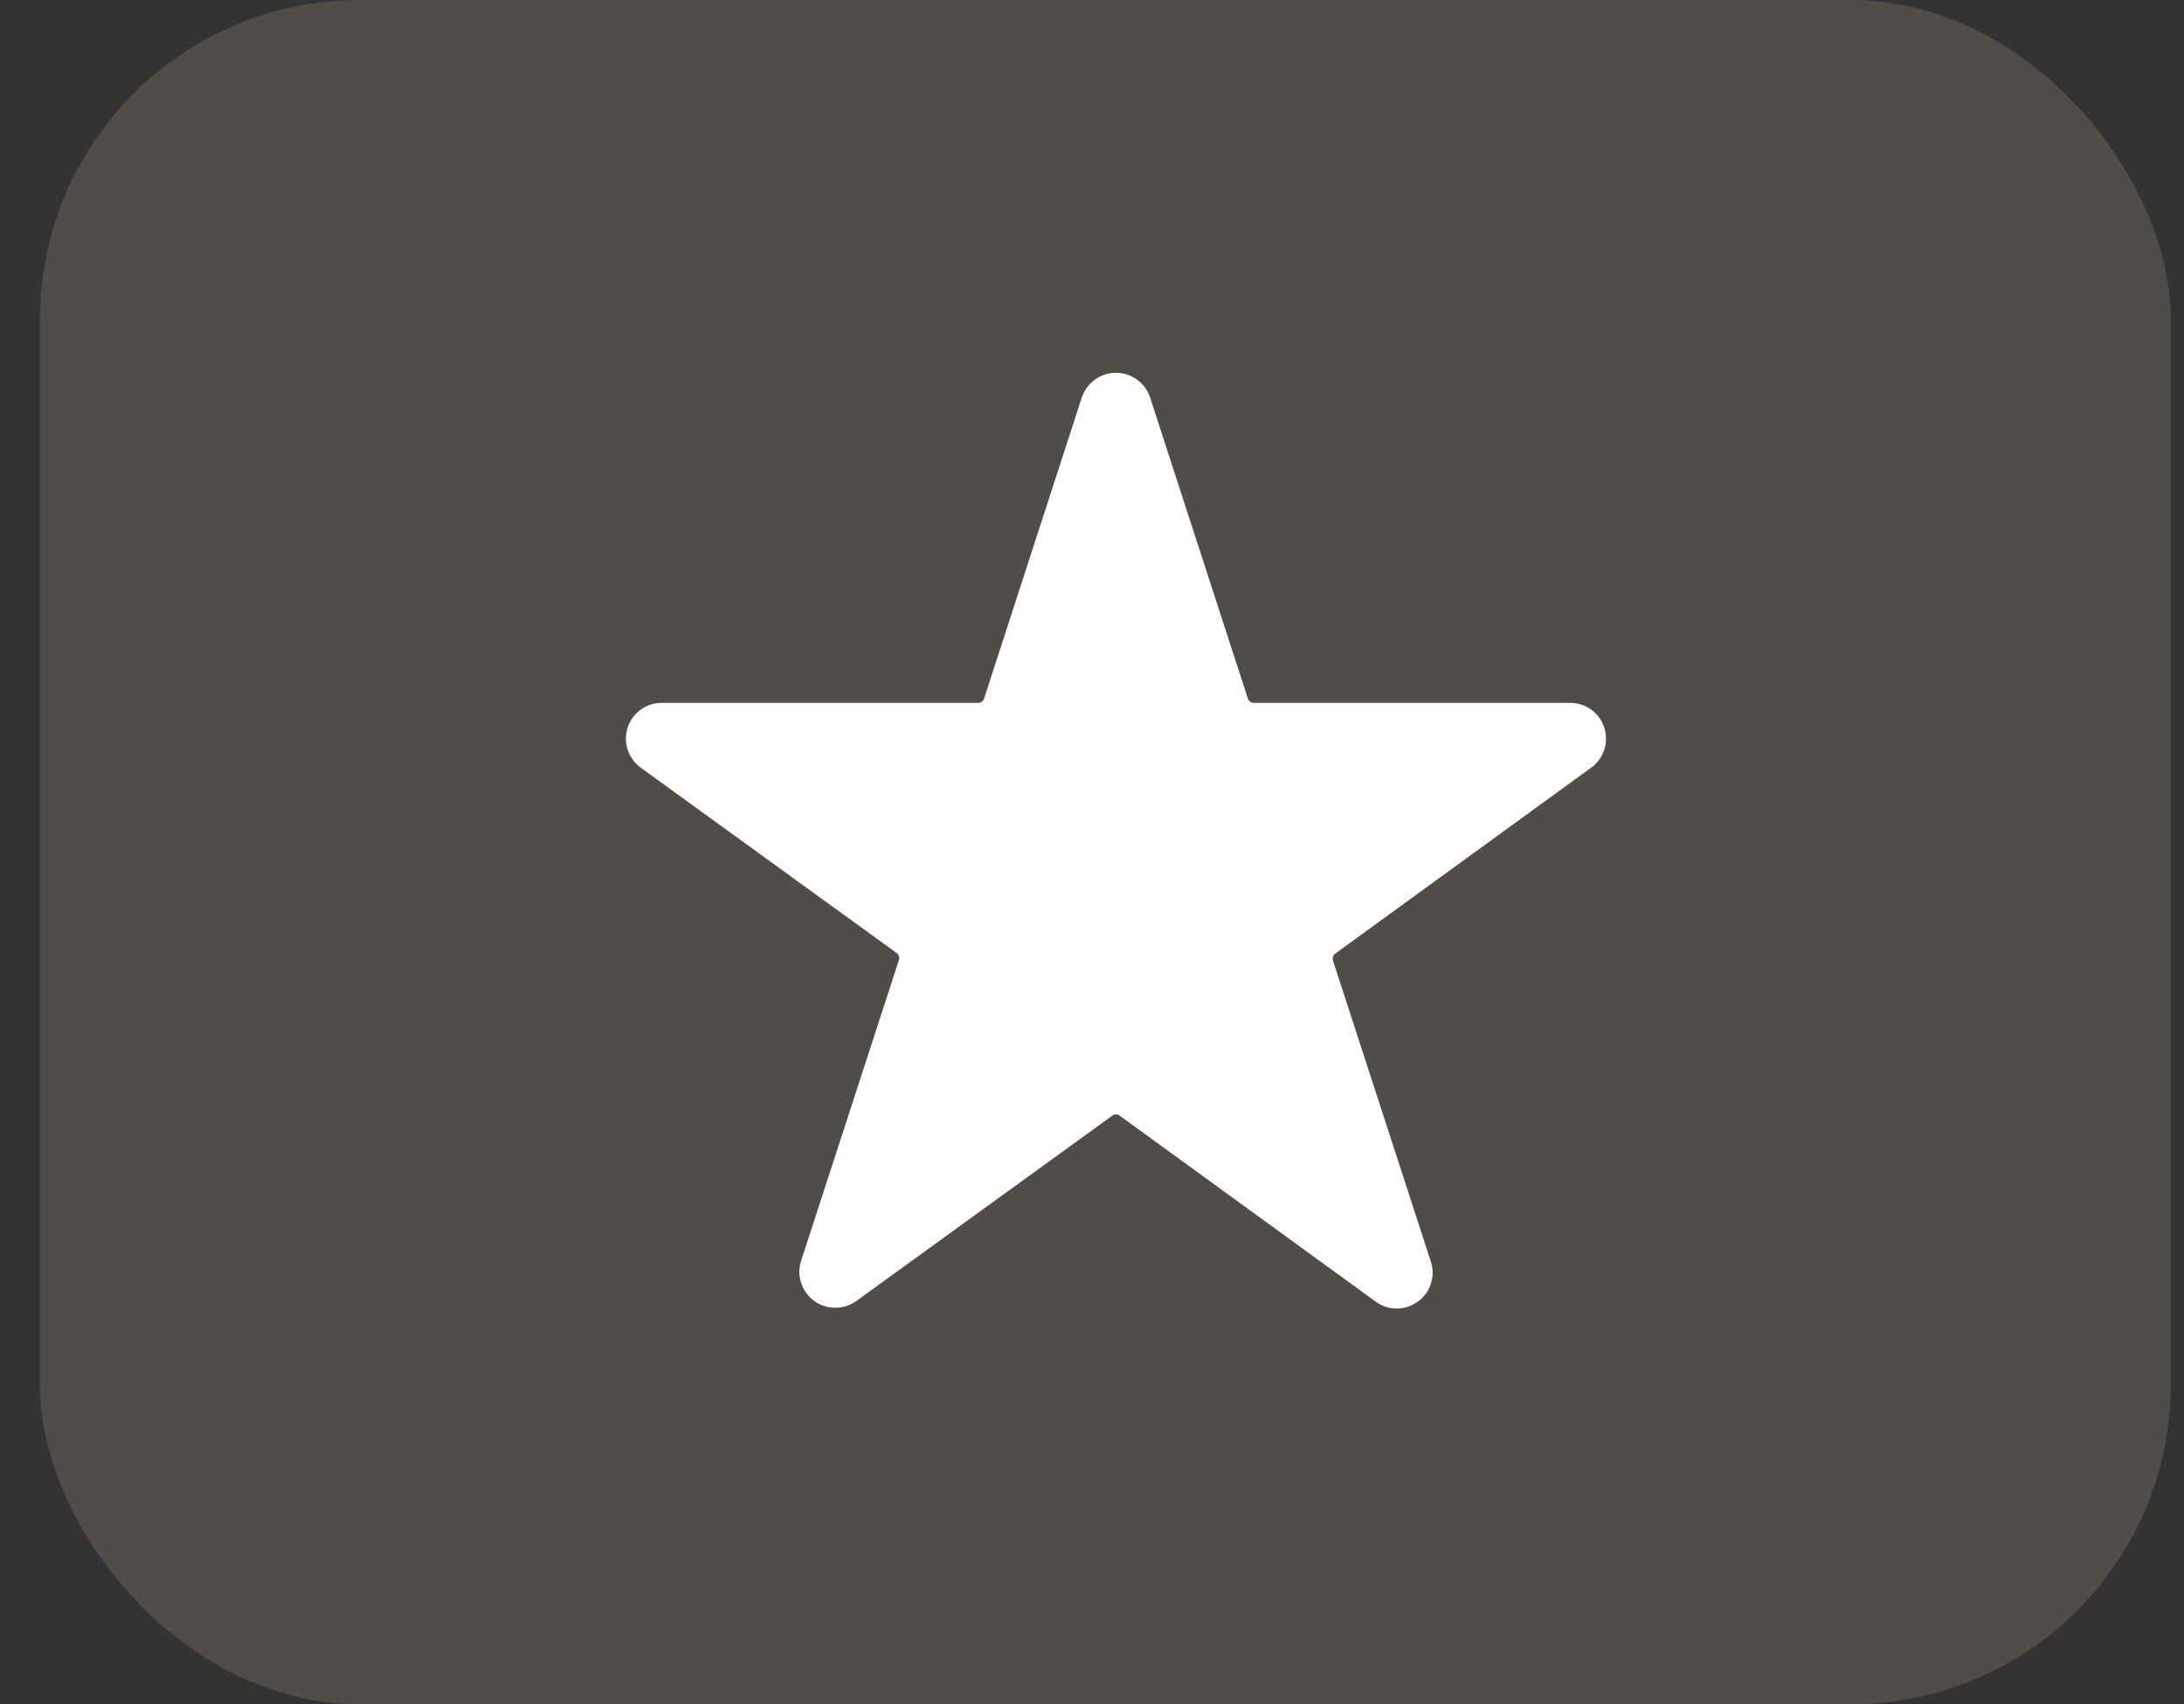 <?xml version="1.0" encoding="UTF-8"?>
<svg xmlns="http://www.w3.org/2000/svg" width="41" height="32" viewBox="0 0 41 32" fill="none">
  <rect x="0" y="0" width="41" height="32" fill="#333333" stroke="none"/>
  <rect x="0.75" width="40" height="32" rx="6" fill="#94897A" fill-opacity="0.3"></rect>
  <path d="M29.872 14.414L25.065 17.907C25.046 17.922 25.032 17.942 25.024 17.965C25.017 17.988 25.016 18.012 25.023 18.035L26.861 23.688C26.906 23.823 26.906 23.969 26.862 24.104C26.818 24.24 26.732 24.358 26.616 24.44C26.501 24.525 26.362 24.571 26.22 24.571C26.077 24.571 25.938 24.525 25.824 24.44L21.017 20.947C20.997 20.933 20.974 20.925 20.95 20.925C20.926 20.925 20.902 20.933 20.883 20.947L16.076 24.429C15.96 24.512 15.822 24.557 15.68 24.556C15.538 24.556 15.4 24.511 15.285 24.428C15.17 24.344 15.084 24.227 15.04 24.092C14.996 23.957 14.995 23.812 15.039 23.676L16.876 18.024C16.883 18.001 16.883 17.977 16.875 17.954C16.868 17.931 16.854 17.91 16.834 17.896L12.027 14.414C11.912 14.33 11.827 14.212 11.783 14.077C11.739 13.942 11.739 13.797 11.783 13.662C11.827 13.527 11.913 13.409 12.028 13.326C12.143 13.242 12.281 13.197 12.423 13.198H18.365C18.389 13.197 18.413 13.189 18.432 13.175C18.452 13.16 18.466 13.14 18.474 13.117L20.308 7.465C20.353 7.33 20.439 7.212 20.554 7.128C20.669 7.045 20.808 7 20.95 7C21.092 7 21.231 7.045 21.346 7.128C21.461 7.212 21.547 7.33 21.591 7.465L23.426 13.117C23.433 13.14 23.448 13.16 23.467 13.175C23.487 13.189 23.51 13.197 23.535 13.198H29.477C29.619 13.197 29.757 13.242 29.872 13.326C29.987 13.409 30.073 13.527 30.116 13.662C30.16 13.797 30.16 13.942 30.117 14.077C30.073 14.212 29.987 14.33 29.872 14.414Z" fill="white"></path>
</svg>
